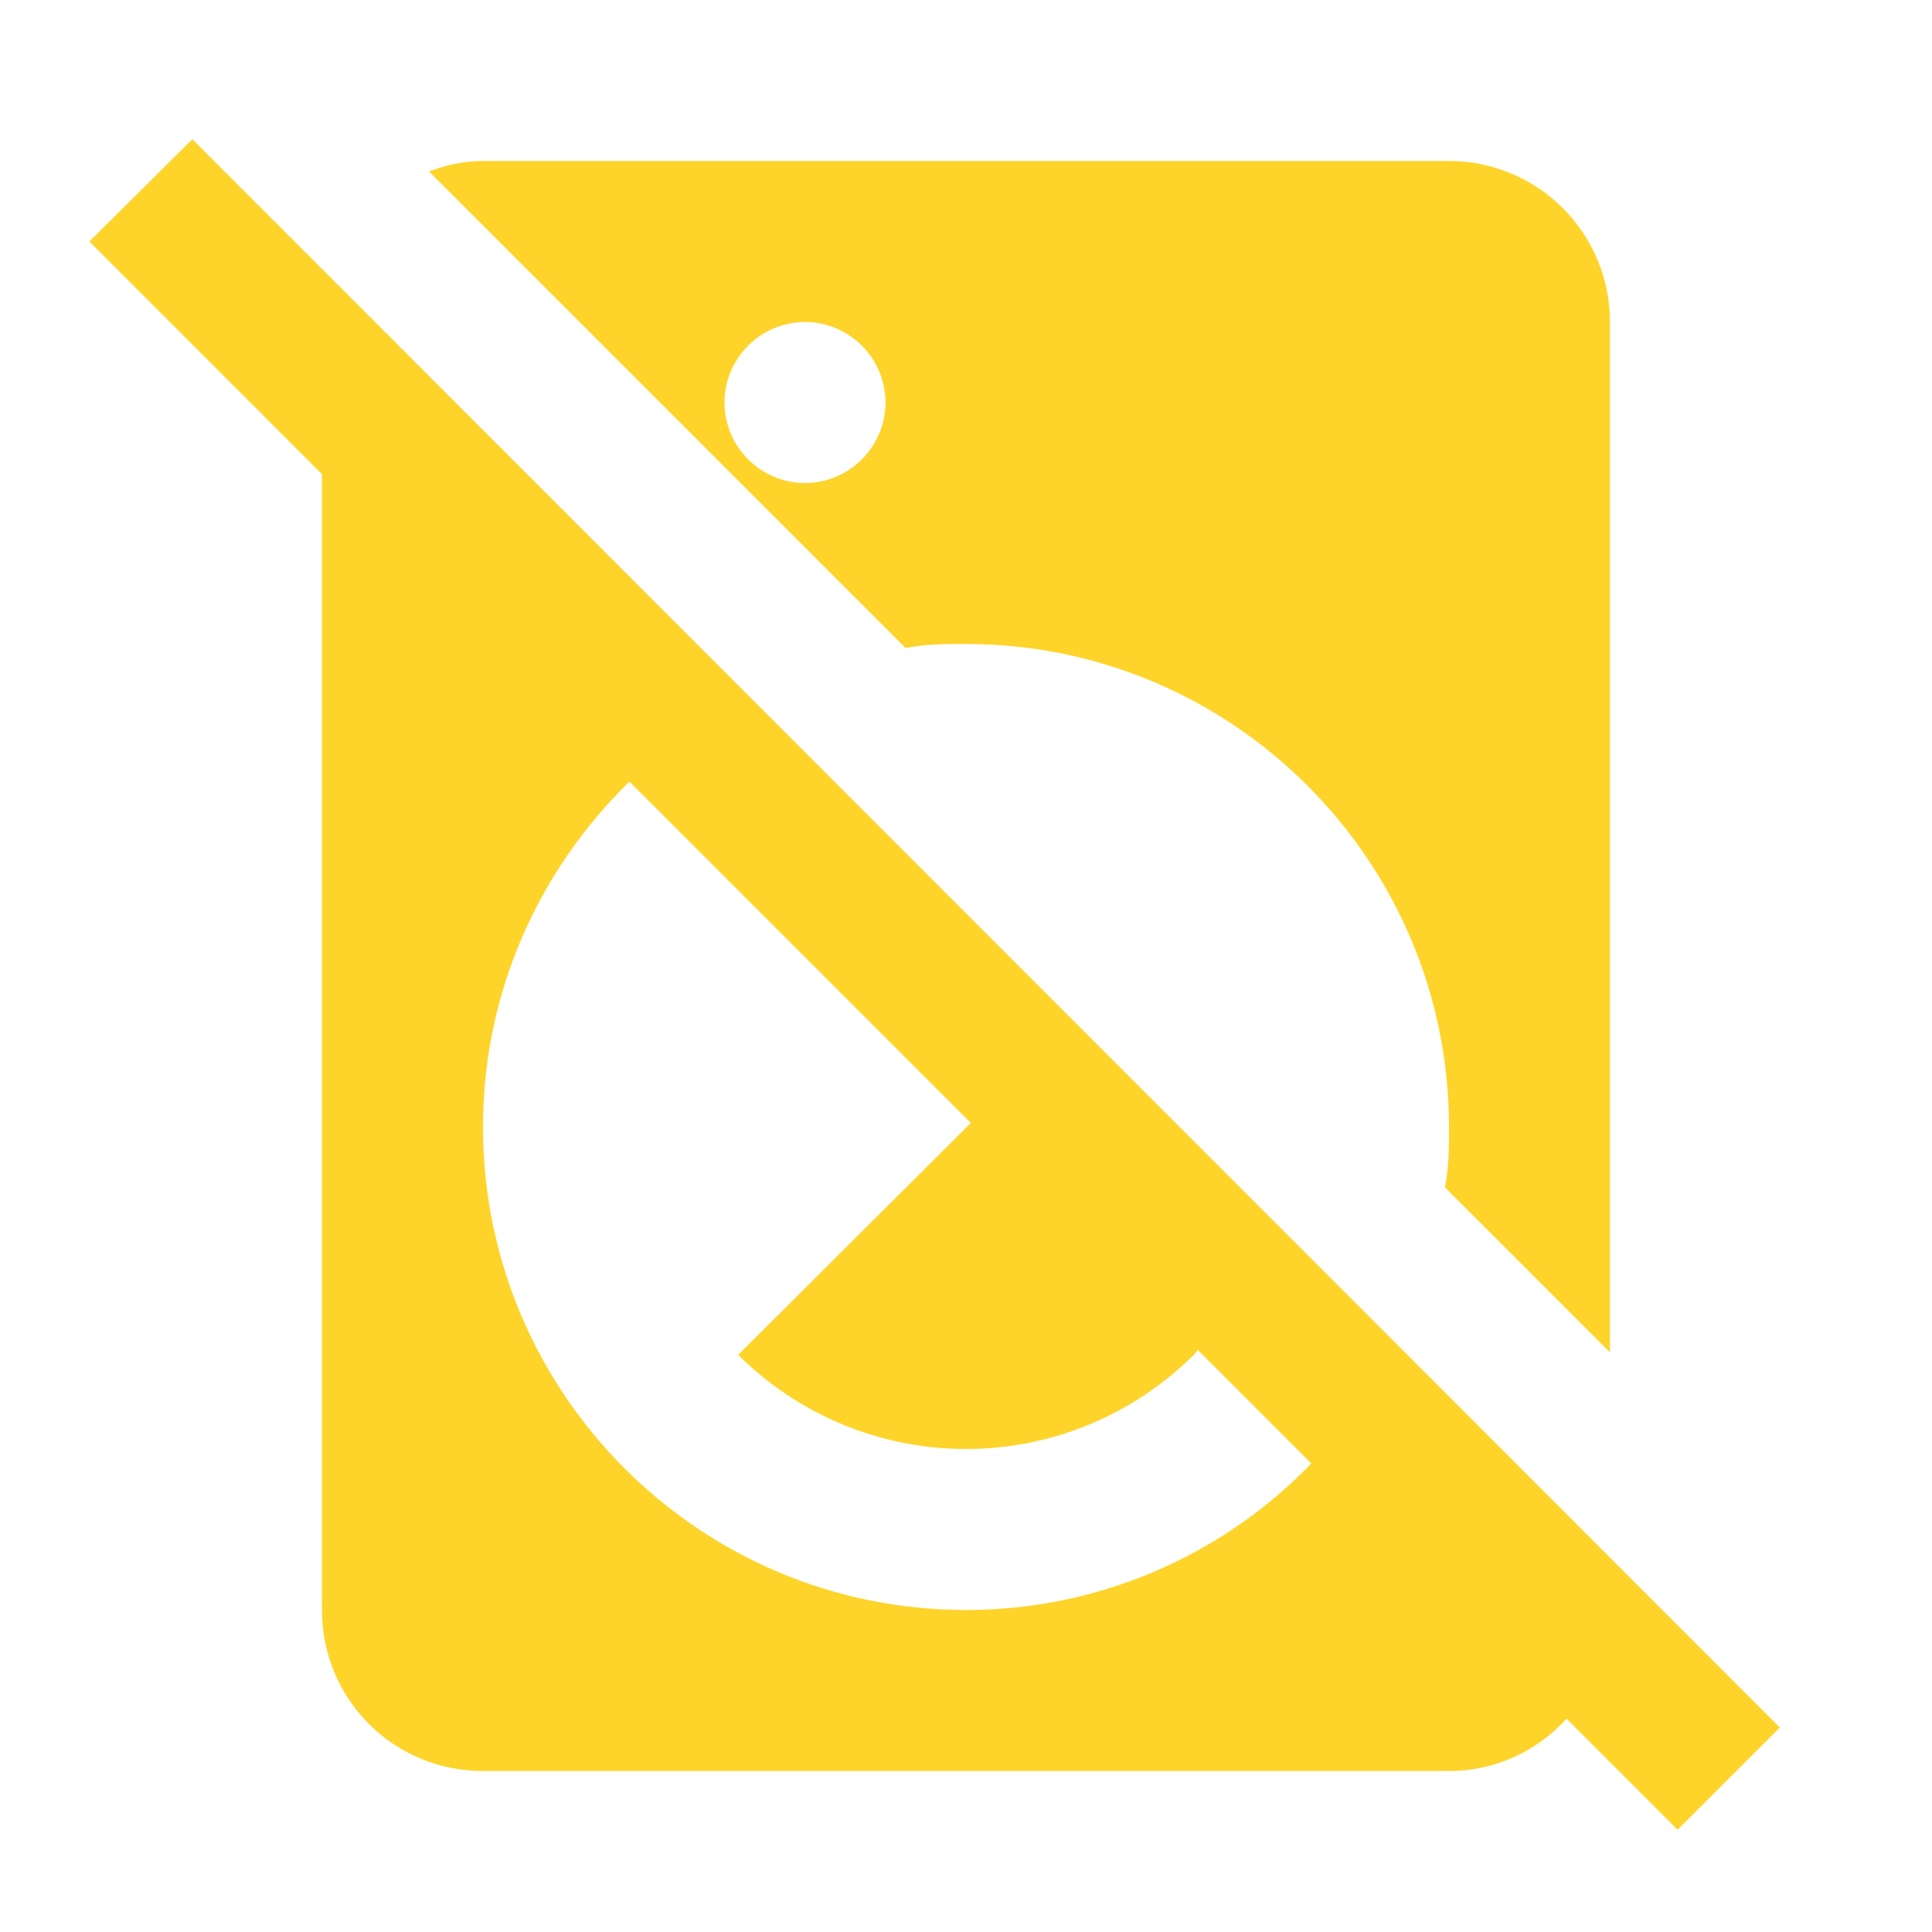 <?xml version="1.0" encoding="UTF-8"?> <svg xmlns="http://www.w3.org/2000/svg" width="40" height="40" viewBox="0 0 40 40" fill="none"> <path d="M36.85 35.767L3.983 2.883L1.85 5L6.666 9.817V33.333C6.666 35.183 8.15 36.667 10 36.667H30C30.966 36.667 31.833 36.25 32.433 35.583L34.733 37.883L36.85 35.767ZM20 33.333C14.483 33.333 10 28.85 10 23.333C10 20.533 11.166 18 13.033 16.183L20.1 23.25L15.283 28.05C16.535 29.299 18.231 30 20 30C21.768 30 23.464 29.299 24.716 28.05C24.75 28.017 24.766 27.983 24.8 27.95L27.15 30.3C26.223 31.26 25.112 32.024 23.884 32.545C22.655 33.066 21.334 33.334 20 33.333ZM18.75 13.417C19.166 13.333 19.583 13.333 20 13.333C25.516 13.333 30 17.817 30 23.333C30 23.75 30 24.167 29.916 24.583L33.333 28V6.667C33.333 5.783 32.982 4.935 32.357 4.31C31.732 3.684 30.884 3.333 30 3.333H10C9.6 3.333 9.233 3.417 8.883 3.55L18.75 13.417ZM16.666 6.667C17.583 6.667 18.333 7.417 18.333 8.333C18.333 9.25 17.583 10 16.666 10C15.75 10 15 9.25 15 8.333C15 7.417 15.75 6.667 16.666 6.667Z" fill="#FED42B"></path> </svg> 